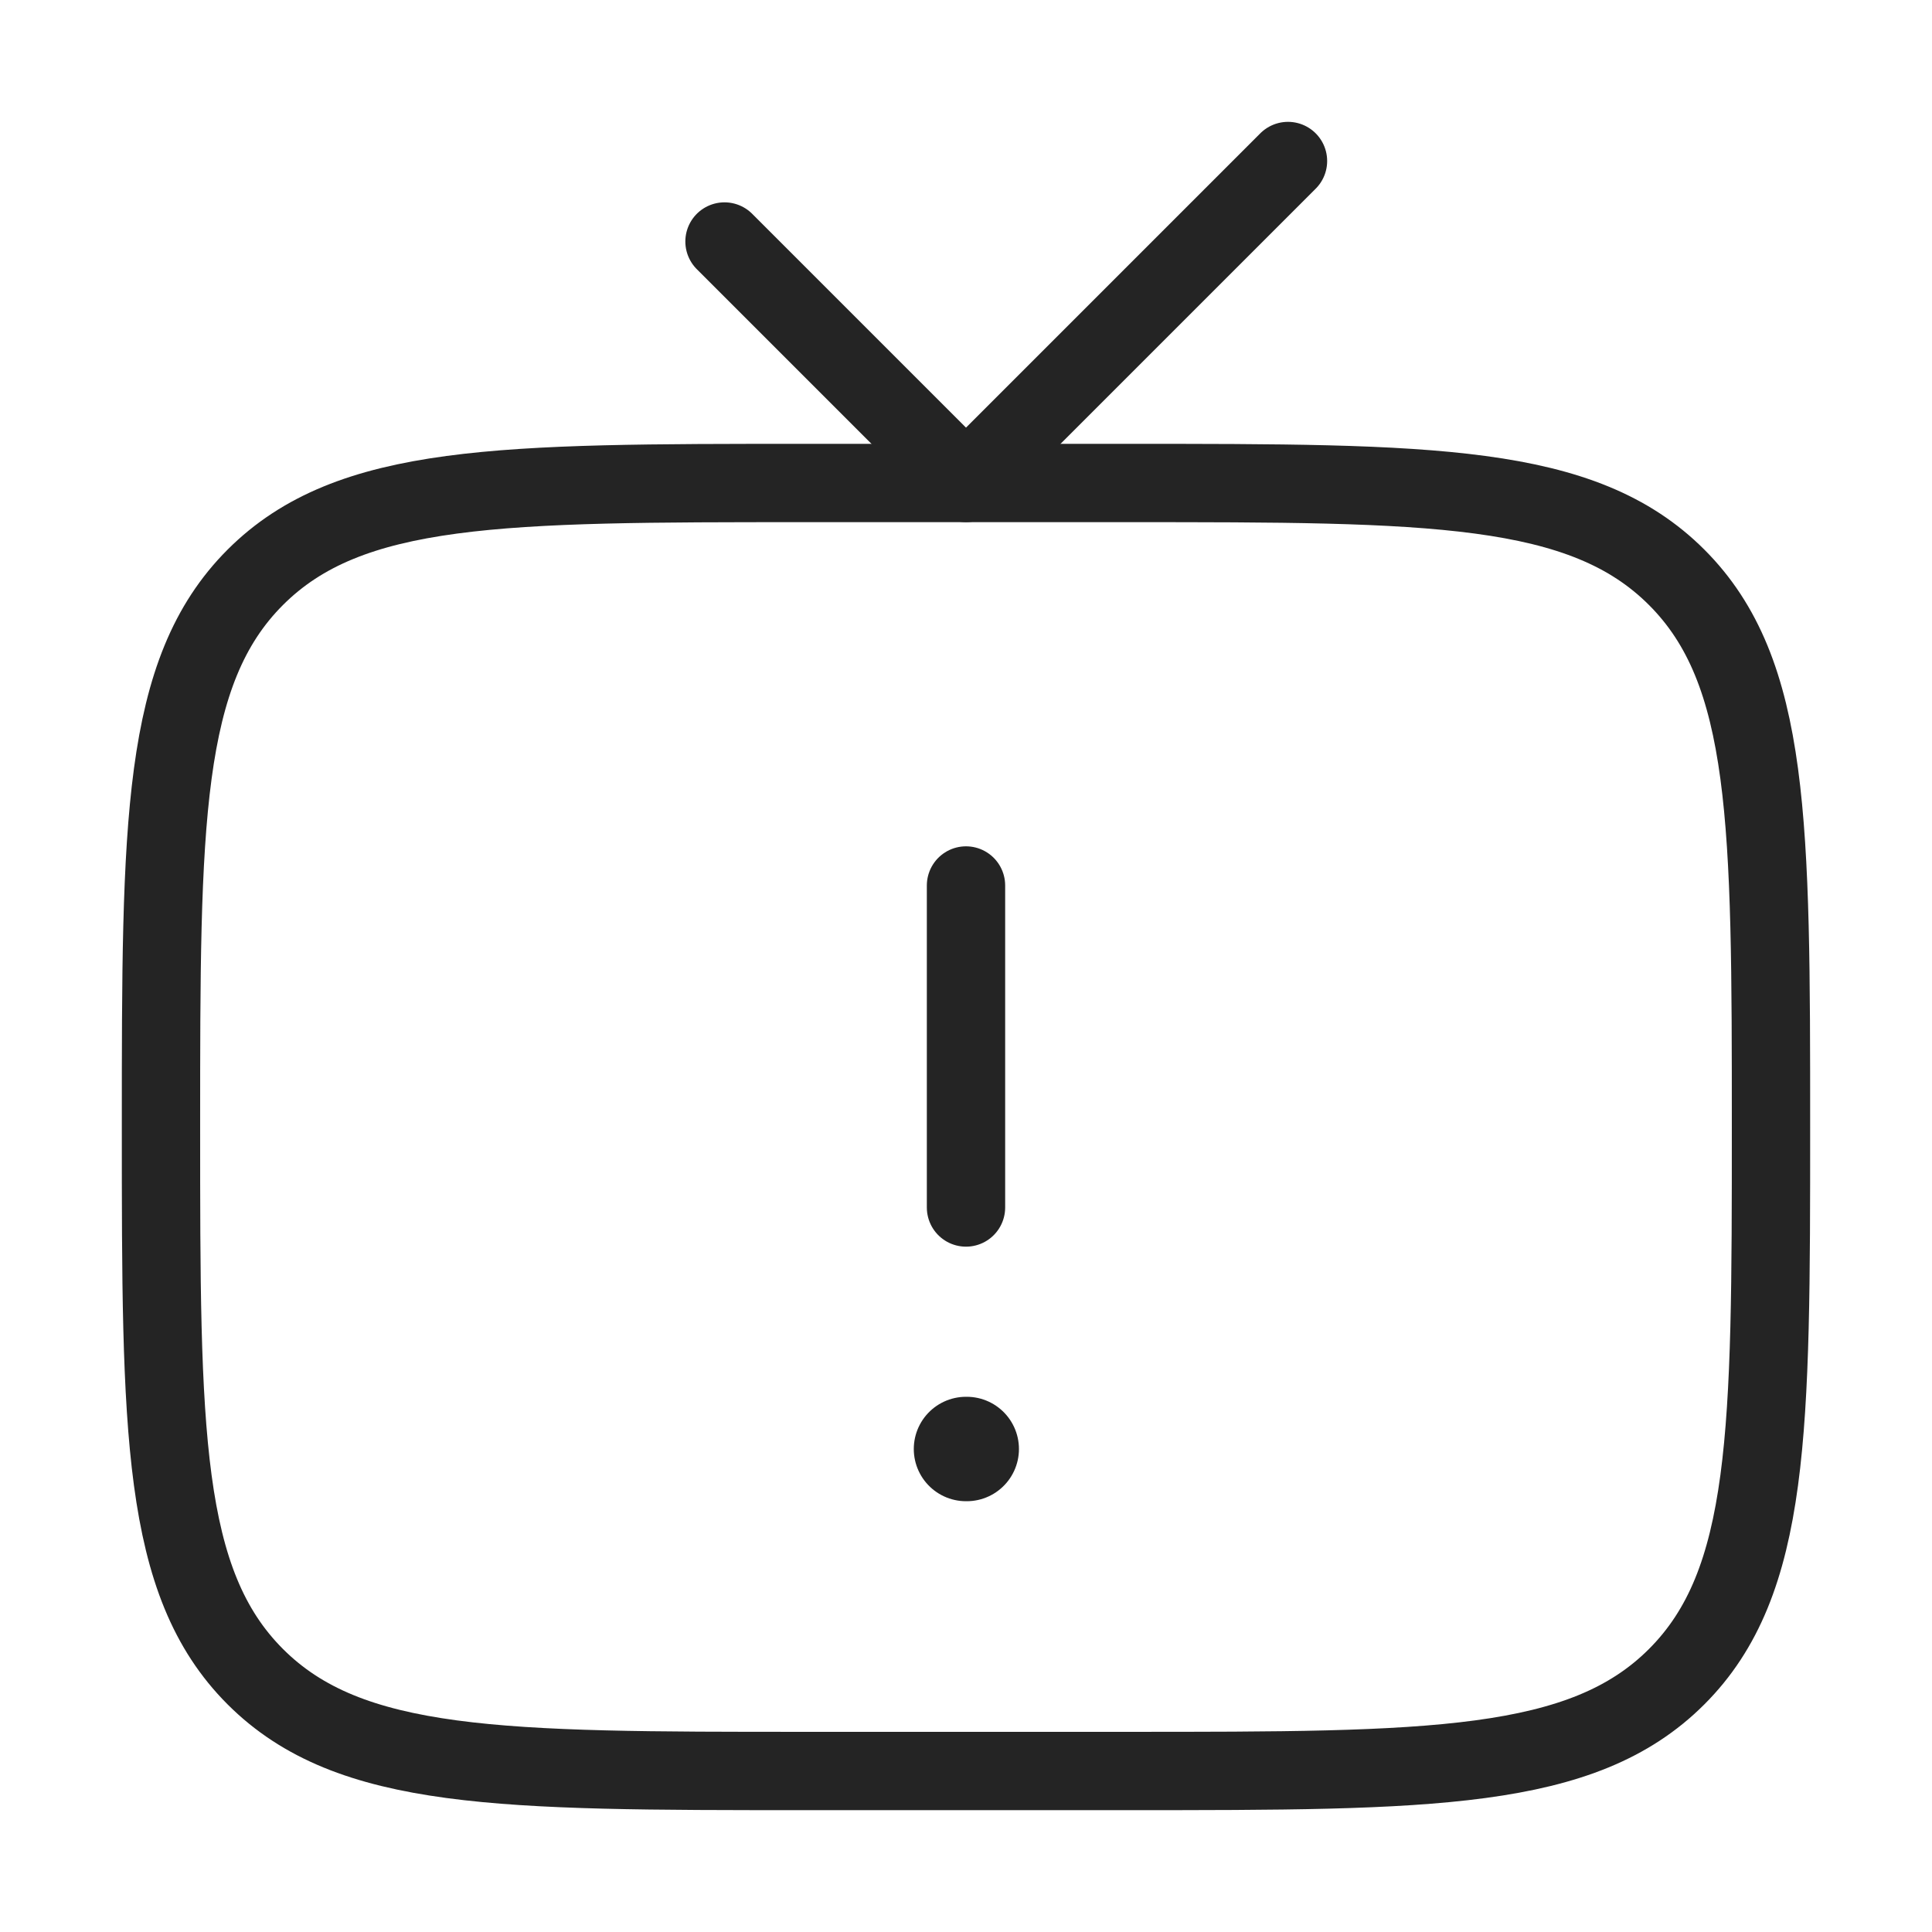 <svg width="74" height="74" viewBox="0 0 74 74" fill="none" xmlns="http://www.w3.org/2000/svg">
<path d="M6.166 43.167C6.166 31.539 6.166 25.725 9.778 22.112C13.391 18.5 19.205 18.5 30.833 18.5H43.166C54.794 18.5 60.608 18.5 64.22 22.112C67.833 25.725 67.833 31.539 67.833 43.167C67.833 54.794 67.833 60.609 64.22 64.221C60.608 67.833 54.794 67.833 43.166 67.833H30.833C19.205 67.833 13.391 67.833 9.778 64.221C6.166 60.609 6.166 54.794 6.166 43.167Z" stroke="#242424" stroke-width="3" stroke-linecap="round"/>
<path d="M37 55.5H37.028" stroke="#242424" stroke-width="4" stroke-linecap="round" stroke-linejoin="round"/>
<path d="M37 46.25V33.916" stroke="#242424" stroke-width="3" stroke-linecap="round" stroke-linejoin="round"/>
<path d="M27.75 9.25L37 18.5L49.333 6.167" stroke="#242424" stroke-width="3" stroke-linecap="round" stroke-linejoin="round"/>
</svg>

